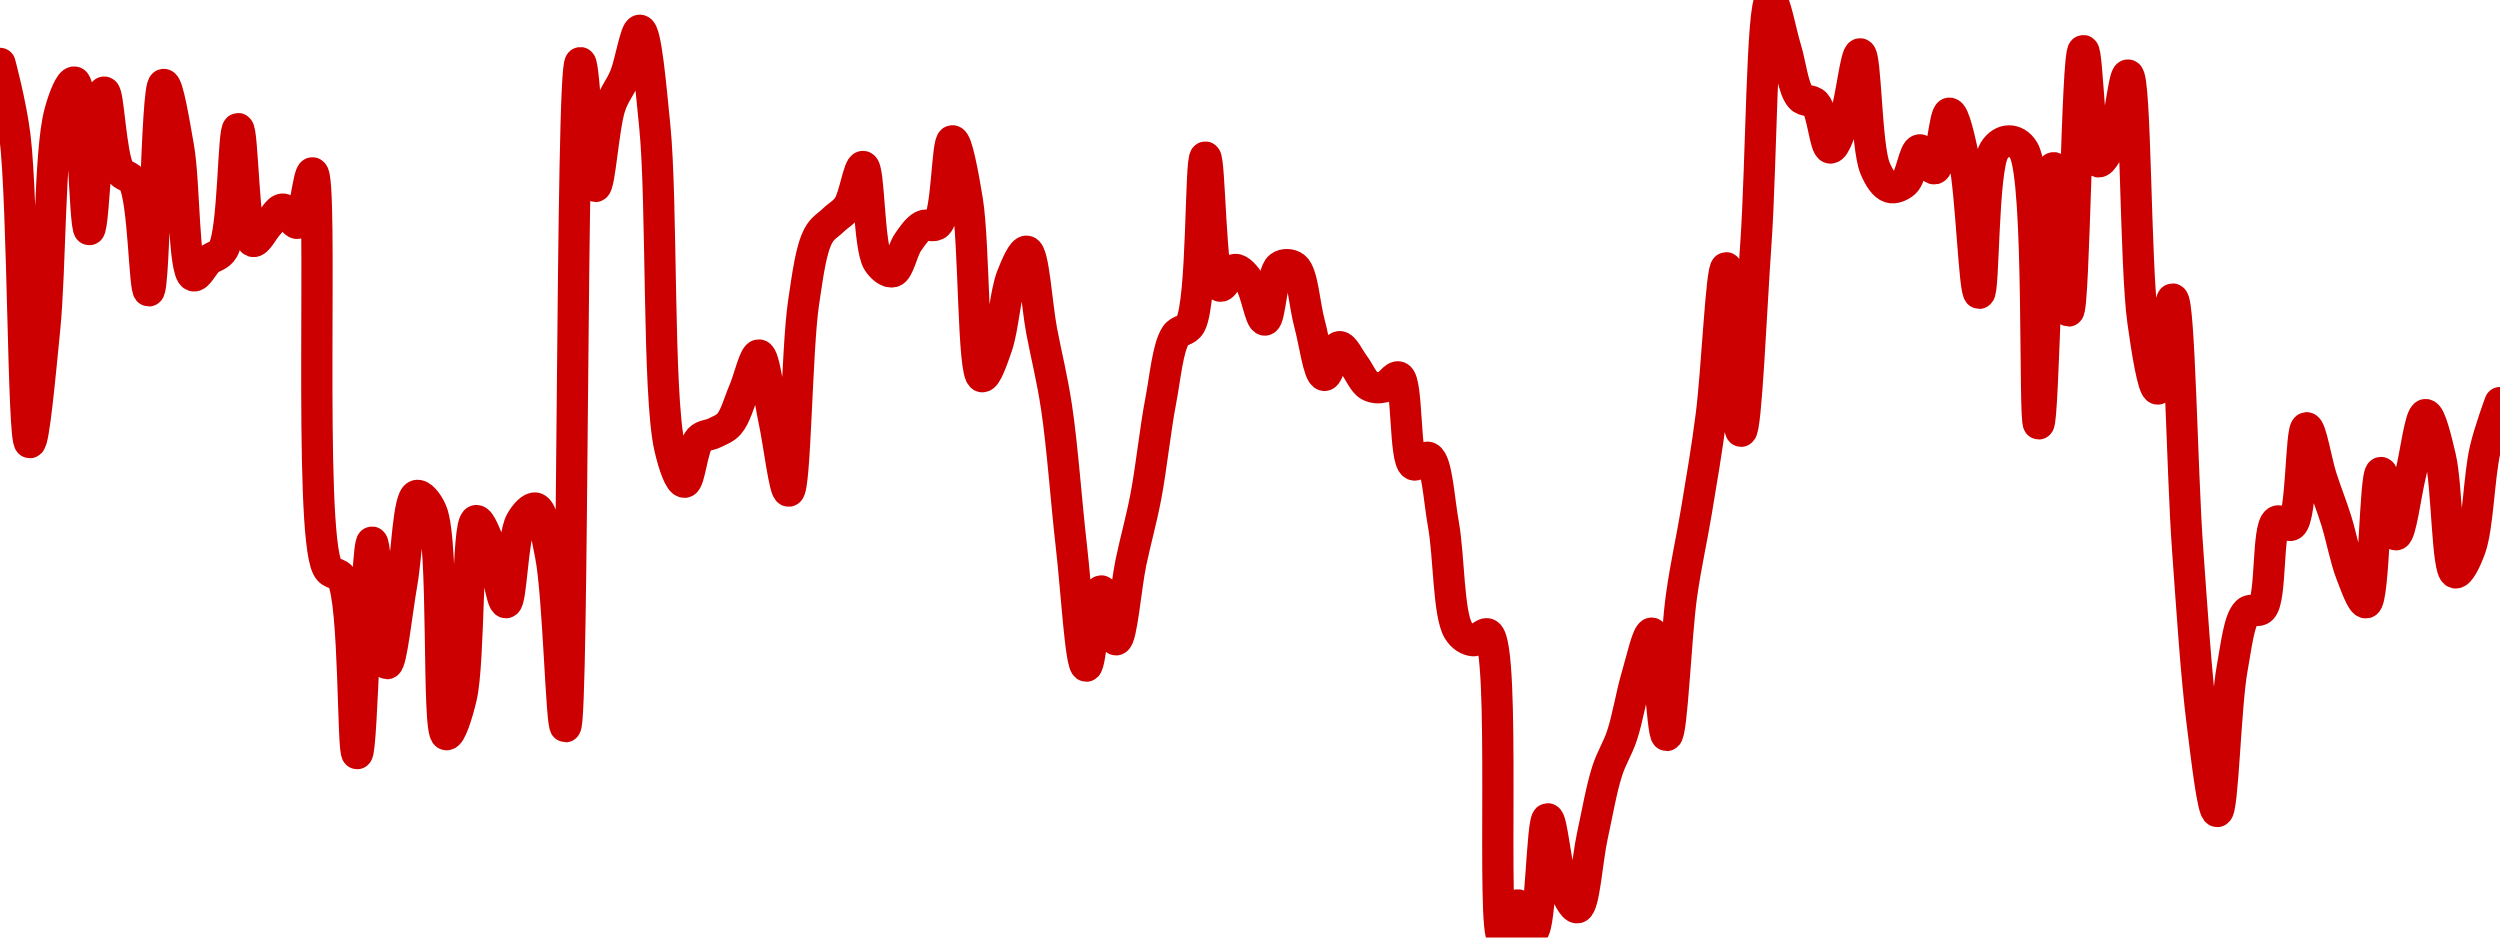 <!-- series7d: [{"tick_date":"2025-07-10 23:00:00","close":"0.459021"},{"tick_date":"2025-07-11 00:00:00","close":"0.456007"},{"tick_date":"2025-07-11 01:00:00","close":"0.443185"},{"tick_date":"2025-07-11 02:00:00","close":"0.447932"},{"tick_date":"2025-07-11 03:00:00","close":"0.456938"},{"tick_date":"2025-07-11 04:00:00","close":"0.458242"},{"tick_date":"2025-07-11 05:00:00","close":"0.452081"},{"tick_date":"2025-07-11 06:00:00","close":"0.457823"},{"tick_date":"2025-07-11 07:00:00","close":"0.454577"},{"tick_date":"2025-07-11 08:00:00","close":"0.454048"},{"tick_date":"2025-07-11 09:00:00","close":"0.449522"},{"tick_date":"2025-07-11 10:00:00","close":"0.458142"},{"tick_date":"2025-07-11 11:00:00","close":"0.455501"},{"tick_date":"2025-07-11 12:00:00","close":"0.450151"},{"tick_date":"2025-07-11 13:00:00","close":"0.450799"},{"tick_date":"2025-07-11 14:00:00","close":"0.451257"},{"tick_date":"2025-07-11 15:00:00","close":"0.456299"},{"tick_date":"2025-07-11 16:00:00","close":"0.451588"},{"tick_date":"2025-07-11 17:00:00","close":"0.452272"},{"tick_date":"2025-07-11 18:00:00","close":"0.452938"},{"tick_date":"2025-07-11 19:00:00","close":"0.452343"},{"tick_date":"2025-07-11 20:00:00","close":"0.454451"},{"tick_date":"2025-07-11 21:00:00","close":"0.437971"},{"tick_date":"2025-07-11 22:00:00","close":"0.437496"},{"tick_date":"2025-07-11 23:00:00","close":"0.430198"},{"tick_date":"2025-07-12 00:00:00","close":"0.439029"},{"tick_date":"2025-07-12 01:00:00","close":"0.433954"},{"tick_date":"2025-07-12 02:00:00","close":"0.437296"},{"tick_date":"2025-07-12 03:00:00","close":"0.440976"},{"tick_date":"2025-07-12 04:00:00","close":"0.440319"},{"tick_date":"2025-07-12 05:00:00","close":"0.430988"},{"tick_date":"2025-07-12 06:00:00","close":"0.432554"},{"tick_date":"2025-07-12 07:00:00","close":"0.439929"},{"tick_date":"2025-07-12 08:00:00","close":"0.438747"},{"tick_date":"2025-07-12 09:00:00","close":"0.436502"},{"tick_date":"2025-07-12 10:00:00","close":"0.439889"},{"tick_date":"2025-07-12 11:00:00","close":"0.44045"},{"tick_date":"2025-07-12 12:00:00","close":"0.438475"},{"tick_date":"2025-07-12 13:00:00","close":"0.431322"},{"tick_date":"2025-07-12 14:00:00","close":"0.459052"},{"tick_date":"2025-07-12 15:00:00","close":"0.453881"},{"tick_date":"2025-07-12 16:00:00","close":"0.457225"},{"tick_date":"2025-07-12 17:00:00","close":"0.458485"},{"tick_date":"2025-07-12 18:00:00","close":"0.460405"},{"tick_date":"2025-07-12 19:00:00","close":"0.456402"},{"tick_date":"2025-07-12 20:00:00","close":"0.442992"},{"tick_date":"2025-07-12 21:00:00","close":"0.44153"},{"tick_date":"2025-07-12 22:00:00","close":"0.443323"},{"tick_date":"2025-07-12 23:00:00","close":"0.443586"},{"tick_date":"2025-07-13 00:00:00","close":"0.443969"},{"tick_date":"2025-07-13 01:00:00","close":"0.445352"},{"tick_date":"2025-07-13 02:00:00","close":"0.446845"},{"tick_date":"2025-07-13 03:00:00","close":"0.444155"},{"tick_date":"2025-07-13 04:00:00","close":"0.44116"},{"tick_date":"2025-07-13 05:00:00","close":"0.449029"},{"tick_date":"2025-07-13 06:00:00","close":"0.451836"},{"tick_date":"2025-07-13 07:00:00","close":"0.452475"},{"tick_date":"2025-07-13 08:00:00","close":"0.453057"},{"tick_date":"2025-07-13 09:00:00","close":"0.454717"},{"tick_date":"2025-07-13 10:00:00","close":"0.450735"},{"tick_date":"2025-07-13 11:00:00","close":"0.45032"},{"tick_date":"2025-07-13 12:00:00","close":"0.451537"},{"tick_date":"2025-07-13 13:00:00","close":"0.452235"},{"tick_date":"2025-07-13 14:00:00","close":"0.45232"},{"tick_date":"2025-07-13 15:00:00","close":"0.455789"},{"tick_date":"2025-07-13 16:00:00","close":"0.45332"},{"tick_date":"2025-07-13 17:00:00","close":"0.445938"},{"tick_date":"2025-07-13 18:00:00","close":"0.447219"},{"tick_date":"2025-07-13 19:00:00","close":"0.450129"},{"tick_date":"2025-07-13 20:00:00","close":"0.451178"},{"tick_date":"2025-07-13 21:00:00","close":"0.447849"},{"tick_date":"2025-07-13 22:00:00","close":"0.444658"},{"tick_date":"2025-07-13 23:00:00","close":"0.438839"},{"tick_date":"2025-07-14 00:00:00","close":"0.43385"},{"tick_date":"2025-07-14 01:00:00","close":"0.436992"},{"tick_date":"2025-07-14 02:00:00","close":"0.43495"},{"tick_date":"2025-07-14 03:00:00","close":"0.438186"},{"tick_date":"2025-07-14 04:00:00","close":"0.44093"},{"tick_date":"2025-07-14 05:00:00","close":"0.444926"},{"tick_date":"2025-07-14 06:00:00","close":"0.447654"},{"tick_date":"2025-07-14 07:00:00","close":"0.448127"},{"tick_date":"2025-07-14 08:00:00","close":"0.455109"},{"tick_date":"2025-07-14 09:00:00","close":"0.449719"},{"tick_date":"2025-07-14 10:00:00","close":"0.450418"},{"tick_date":"2025-07-14 11:00:00","close":"0.449863"},{"tick_date":"2025-07-14 12:00:00","close":"0.448304"},{"tick_date":"2025-07-14 13:00:00","close":"0.450527"},{"tick_date":"2025-07-14 14:00:00","close":"0.450513"},{"tick_date":"2025-07-14 15:00:00","close":"0.448156"},{"tick_date":"2025-07-14 16:00:00","close":"0.445992"},{"tick_date":"2025-07-14 17:00:00","close":"0.447193"},{"tick_date":"2025-07-14 18:00:00","close":"0.446428"},{"tick_date":"2025-07-14 19:00:00","close":"0.445571"},{"tick_date":"2025-07-14 20:00:00","close":"0.445507"},{"tick_date":"2025-07-14 21:00:00","close":"0.445924"},{"tick_date":"2025-07-14 22:00:00","close":"0.44226"},{"tick_date":"2025-07-14 23:00:00","close":"0.442565"},{"tick_date":"2025-07-15 00:00:00","close":"0.439761"},{"tick_date":"2025-07-15 01:00:00","close":"0.435341"},{"tick_date":"2025-07-15 02:00:00","close":"0.434913"},{"tick_date":"2025-07-15 03:00:00","close":"0.435185"},{"tick_date":"2025-07-15 04:00:00","close":"0.422519"},{"tick_date":"2025-07-15 05:00:00","close":"0.42388"},{"tick_date":"2025-07-15 06:00:00","close":"0.422787"},{"tick_date":"2025-07-15 07:00:00","close":"0.427476"},{"tick_date":"2025-07-15 08:00:00","close":"0.424741"},{"tick_date":"2025-07-15 09:00:00","close":"0.423761"},{"tick_date":"2025-07-15 10:00:00","close":"0.426743"},{"tick_date":"2025-07-15 11:00:00","close":"0.429465"},{"tick_date":"2025-07-15 12:00:00","close":"0.430957"},{"tick_date":"2025-07-15 13:00:00","close":"0.433439"},{"tick_date":"2025-07-15 14:00:00","close":"0.435229"},{"tick_date":"2025-07-15 15:00:00","close":"0.430955"},{"tick_date":"2025-07-15 16:00:00","close":"0.436801"},{"tick_date":"2025-07-15 17:00:00","close":"0.440323"},{"tick_date":"2025-07-15 18:00:00","close":"0.444342"},{"tick_date":"2025-07-15 19:00:00","close":"0.450487"},{"tick_date":"2025-07-15 20:00:00","close":"0.44366"},{"tick_date":"2025-07-15 21:00:00","close":"0.451547"},{"tick_date":"2025-07-15 22:00:00","close":"0.461669"},{"tick_date":"2025-07-15 23:00:00","close":"0.459649"},{"tick_date":"2025-07-16 00:00:00","close":"0.457605"},{"tick_date":"2025-07-16 01:00:00","close":"0.457334"},{"tick_date":"2025-07-16 02:00:00","close":"0.455487"},{"tick_date":"2025-07-16 03:00:00","close":"0.456808"},{"tick_date":"2025-07-16 04:00:00","close":"0.45942"},{"tick_date":"2025-07-16 05:00:00","close":"0.454652"},{"tick_date":"2025-07-16 06:00:00","close":"0.453844"},{"tick_date":"2025-07-16 07:00:00","close":"0.45405"},{"tick_date":"2025-07-16 08:00:00","close":"0.455412"},{"tick_date":"2025-07-16 09:00:00","close":"0.45462"},{"tick_date":"2025-07-16 10:00:00","close":"0.456943"},{"tick_date":"2025-07-16 11:00:00","close":"0.454959"},{"tick_date":"2025-07-16 12:00:00","close":"0.449421"},{"tick_date":"2025-07-16 13:00:00","close":"0.455373"},{"tick_date":"2025-07-16 14:00:00","close":"0.455785"},{"tick_date":"2025-07-16 15:00:00","close":"0.45538"},{"tick_date":"2025-07-16 16:00:00","close":"0.443968"},{"tick_date":"2025-07-16 17:00:00","close":"0.454667"},{"tick_date":"2025-07-16 18:00:00","close":"0.448681"},{"tick_date":"2025-07-16 19:00:00","close":"0.459554"},{"tick_date":"2025-07-16 20:00:00","close":"0.454912"},{"tick_date":"2025-07-16 21:00:00","close":"0.455855"},{"tick_date":"2025-07-16 22:00:00","close":"0.458535"},{"tick_date":"2025-07-16 23:00:00","close":"0.448261"},{"tick_date":"2025-07-17 00:00:00","close":"0.445424"},{"tick_date":"2025-07-17 01:00:00","close":"0.449181"},{"tick_date":"2025-07-17 02:00:00","close":"0.438805"},{"tick_date":"2025-07-17 03:00:00","close":"0.431417"},{"tick_date":"2025-07-17 04:00:00","close":"0.42778"},{"tick_date":"2025-07-17 05:00:00","close":"0.433752"},{"tick_date":"2025-07-17 06:00:00","close":"0.43611"},{"tick_date":"2025-07-17 07:00:00","close":"0.436257"},{"tick_date":"2025-07-17 08:00:00","close":"0.439896"},{"tick_date":"2025-07-17 09:00:00","close":"0.439748"},{"tick_date":"2025-07-17 10:00:00","close":"0.443805"},{"tick_date":"2025-07-17 11:00:00","close":"0.441728"},{"tick_date":"2025-07-17 12:00:00","close":"0.439926"},{"tick_date":"2025-07-17 13:00:00","close":"0.437708"},{"tick_date":"2025-07-17 14:00:00","close":"0.436497"},{"tick_date":"2025-07-17 15:00:00","close":"0.441936"},{"tick_date":"2025-07-17 16:00:00","close":"0.439335"},{"tick_date":"2025-07-17 17:00:00","close":"0.441892"},{"tick_date":"2025-07-17 18:00:00","close":"0.444356"},{"tick_date":"2025-07-17 19:00:00","close":"0.442567"},{"tick_date":"2025-07-17 20:00:00","close":"0.437746"},{"tick_date":"2025-07-17 21:00:00","close":"0.438761"},{"tick_date":"2025-07-17 22:00:00","close":"0.442886"},{"tick_date":"2025-07-17 23:00:00","close":"0.444857"}] -->

<svg width="160" height="60" viewBox="0 0 160 60" xmlns="http://www.w3.org/2000/svg">
  <defs>
    <linearGradient id="grad-area" x1="0" y1="0" x2="0" y2="1">
      <stop offset="0%" stop-color="rgba(255,82,82,.2)" />
      <stop offset="100%" stop-color="rgba(0,0,0,0)" />
    </linearGradient>
  </defs>

  <path d="M0,4.058C0,4.058,0.688,6.59,0.952,8.677C1.492,12.941,1.462,28.31,1.905,28.328C2.175,28.339,2.576,23.868,2.857,21.053C3.243,17.187,3.152,9.755,3.81,7.251C4.073,6.249,4.498,5.206,4.762,5.252C5.309,5.347,5.391,14.693,5.714,14.694C6.026,14.695,6.291,5.91,6.667,5.894C6.951,5.883,7.087,9.955,7.619,10.869C7.883,11.323,8.308,11.199,8.571,11.68C9.194,12.816,9.243,18.625,9.524,18.616C9.91,18.604,9.999,5.443,10.476,5.405C10.744,5.384,11.149,7.859,11.429,9.453C11.822,11.699,11.737,17.435,12.381,17.652C12.644,17.741,13.003,16.949,13.333,16.659C13.64,16.39,14.023,16.407,14.286,15.957C14.961,14.803,14.915,8.231,15.238,8.23C15.55,8.229,15.594,15.263,16.19,15.45C16.454,15.532,16.824,14.748,17.143,14.402C17.459,14.058,17.773,13.39,18.095,13.381C18.408,13.372,18.776,14.365,19.048,14.293C19.482,14.177,19.736,11.029,20,11.062C20.722,11.152,19.699,33.898,20.952,36.319C21.225,36.846,21.64,36.564,21.905,37.047C22.715,38.525,22.553,48.234,22.857,48.231C23.191,48.229,23.435,34.707,23.81,34.697C24.094,34.69,24.405,42.464,24.762,42.475C25.053,42.484,25.404,39.103,25.714,37.353C26.04,35.52,26.13,31.877,26.667,31.713C26.931,31.633,27.353,32.113,27.619,32.72C28.473,34.674,27.952,46.923,28.571,47.021C28.834,47.062,29.26,45.743,29.524,44.621C30.077,42.269,29.857,33.444,30.476,33.318C30.739,33.265,31.144,34.412,31.429,35.13C31.804,36.078,32.089,38.583,32.381,38.57C32.736,38.554,32.797,34.34,33.333,33.379C33.598,32.906,34.013,32.445,34.286,32.52C34.714,32.636,34.972,34.204,35.238,35.546C35.734,38.045,35.926,46.517,36.19,46.509C36.711,46.492,36.536,4.04,37.143,4.011C37.406,3.998,37.736,11.924,38.095,11.936C38.385,11.945,38.623,8.089,39.048,6.811C39.321,5.989,39.706,5.603,40,4.88C40.352,4.013,40.674,1.915,40.952,1.937C41.347,1.969,41.638,5.418,41.905,8.072C42.39,12.904,42.089,25.255,42.857,28.624C43.121,29.783,43.505,30.875,43.81,30.864C44.142,30.853,44.31,28.6,44.762,28.116C45.031,27.828,45.403,27.874,45.714,27.713C46.038,27.546,46.389,27.443,46.667,27.126C47.067,26.671,47.307,25.729,47.619,25.007C47.942,24.261,48.286,22.695,48.571,22.719C48.944,22.75,49.214,25.429,49.524,26.841C49.85,28.329,50.205,31.449,50.476,31.431C50.912,31.404,50.981,22.366,51.429,19.372C51.699,17.564,51.901,15.959,52.381,15.07C52.648,14.574,53.012,14.406,53.333,14.09C53.647,13.782,54.008,13.615,54.286,13.198C54.686,12.598,54.963,10.626,55.238,10.654C55.652,10.697,55.58,15.801,56.19,16.757C56.454,17.169,56.861,17.467,57.143,17.393C57.525,17.294,57.741,16.045,58.095,15.528C58.388,15.1,58.692,14.648,59.048,14.458C59.339,14.303,59.737,14.58,60,14.328C60.623,13.73,60.605,9.024,60.952,9.011C61.248,9.001,61.636,11.183,61.905,12.795C62.363,15.545,62.257,23.997,62.857,24.109C63.12,24.158,63.532,22.953,63.81,22.146C64.211,20.979,64.336,18.776,64.762,17.686C65.035,16.988,65.444,16.03,65.714,16.078C66.164,16.158,66.346,19.498,66.667,21.18C66.981,22.828,67.336,24.19,67.619,26.07C67.999,28.593,68.241,32.132,68.571,34.989C68.878,37.637,69.162,42.622,69.524,42.634C69.813,42.645,70.119,37.837,70.476,37.819C70.767,37.805,71.139,40.964,71.429,40.949C71.789,40.93,72.05,37.572,72.381,35.989C72.687,34.527,73.04,33.323,73.333,31.784C73.685,29.939,73.933,27.501,74.286,25.66C74.579,24.128,74.735,22.26,75.238,21.479C75.504,21.066,75.926,21.233,76.19,20.754C76.983,19.319,76.802,10.058,77.143,10.054C77.442,10.05,77.462,18.114,78.095,18.314C78.358,18.397,78.72,17.262,79.048,17.243C79.356,17.225,79.721,17.695,80,18.093C80.396,18.659,80.656,20.499,80.952,20.483C81.299,20.464,81.394,17.455,81.905,17.076C82.17,16.879,82.592,16.889,82.857,17.097C83.381,17.511,83.486,19.533,83.81,20.71C84.121,21.84,84.393,23.989,84.762,24.026C85.048,24.054,85.367,22.221,85.714,22.185C86.01,22.155,86.355,22.952,86.667,23.358C86.99,23.779,87.247,24.457,87.619,24.671C87.905,24.836,88.267,24.845,88.571,24.769C88.905,24.686,89.261,24.017,89.524,24.13C90.11,24.382,89.867,29.433,90.476,29.746C90.739,29.88,91.164,29.151,91.429,29.278C91.967,29.537,92.091,31.974,92.381,33.575C92.742,35.571,92.694,39.315,93.333,40.349C93.596,40.775,93.959,40.974,94.286,41.005C94.595,41.035,94.966,40.42,95.238,40.589C96.412,41.316,95.421,59.852,96.19,60C96.455,60.051,96.81,57.929,97.143,57.914C97.448,57.901,97.83,59.641,98.095,59.589C98.61,59.489,98.677,52.42,99.048,52.403C99.333,52.39,99.575,55.574,100,56.595C100.273,57.251,100.681,58.146,100.952,58.097C101.392,58.017,101.58,55.014,101.905,53.526C102.216,52.103,102.483,50.525,102.857,49.355C103.142,48.465,103.521,47.939,103.81,47.068C104.173,45.972,104.417,44.422,104.762,43.264C105.059,42.268,105.44,40.495,105.714,40.521C106.129,40.561,106.37,47.077,106.667,47.071C107.013,47.065,107.251,40.717,107.619,38.112C107.906,36.08,108.264,34.574,108.571,32.714C108.9,30.73,109.233,28.829,109.524,26.555C109.882,23.752,110.167,17.136,110.476,17.137C110.802,17.139,111.122,27.602,111.429,27.6C111.758,27.598,112.081,19.794,112.381,15.513C112.721,10.665,112.756,0.069,113.333,0C113.597,-0.031,113.969,2.061,114.286,3.096C114.604,4.137,114.763,5.695,115.238,6.228C115.506,6.529,115.921,6.35,116.19,6.644C116.647,7.141,116.799,9.455,117.143,9.474C117.441,9.491,117.813,8.256,118.095,7.45C118.478,6.357,118.764,3.432,119.048,3.447C119.427,3.466,119.428,9.372,120,10.754C120.263,11.39,120.591,11.882,120.952,11.992C121.242,12.081,121.63,11.923,121.905,11.677C122.32,11.304,122.501,9.632,122.857,9.589C123.149,9.555,123.536,10.859,123.81,10.803C124.232,10.717,124.432,7.25,124.762,7.243C125.069,7.236,125.444,8.999,125.714,10.284C126.157,12.386,126.355,18.772,126.667,18.771C126.99,18.77,126.871,10.883,127.619,9.649C127.883,9.213,128.254,9.019,128.571,9.018C128.888,9.016,129.254,9.172,129.524,9.638C130.581,11.469,130.153,27.127,130.476,27.128C130.789,27.129,131.05,10.74,131.429,10.731C131.712,10.725,132.098,19.912,132.381,19.905C132.761,19.896,132.915,3.257,133.333,3.241C133.608,3.231,133.748,10.233,134.286,10.356C134.55,10.416,134.965,9.547,135.238,8.91C135.664,7.917,135.925,4.781,136.19,4.803C136.703,4.846,136.642,16.946,137.143,20.549C137.409,22.462,137.797,24.904,138.095,24.897C138.437,24.888,138.777,19.125,139.048,19.139C139.494,19.162,139.651,30.191,140,35.041C140.295,39.136,140.557,43.258,140.952,46.363C141.231,48.554,141.617,51.947,141.905,51.937C142.271,51.925,142.429,45.127,142.857,42.785C143.13,41.292,143.292,39.676,143.81,39.171C144.075,38.913,144.499,39.226,144.762,38.946C145.394,38.272,145.082,33.786,145.714,33.369C145.977,33.195,146.404,33.773,146.667,33.595C147.334,33.146,147.232,27.405,147.619,27.378C147.9,27.358,148.243,29.541,148.571,30.561C148.879,31.517,149.22,32.35,149.524,33.323C149.858,34.392,150.105,35.774,150.476,36.722C150.762,37.45,151.164,38.626,151.429,38.578C151.959,38.481,151.983,30.266,152.381,30.242C152.659,30.225,153.015,34.228,153.333,34.228C153.65,34.229,153.965,31.603,154.286,30.31C154.6,29.038,154.894,26.548,155.238,26.533C155.535,26.52,155.919,28.122,156.19,29.275C156.626,31.123,156.609,36.549,157.143,36.664C157.407,36.72,157.829,35.838,158.095,35.108C158.593,33.742,158.652,30.496,159.048,28.786C159.326,27.583,160,25.766,160,25.766"
        fill="none"
        stroke="#CC0000"
        stroke-width="2"
        stroke-linejoin="round"
        stroke-linecap="round"
        />
</svg>
